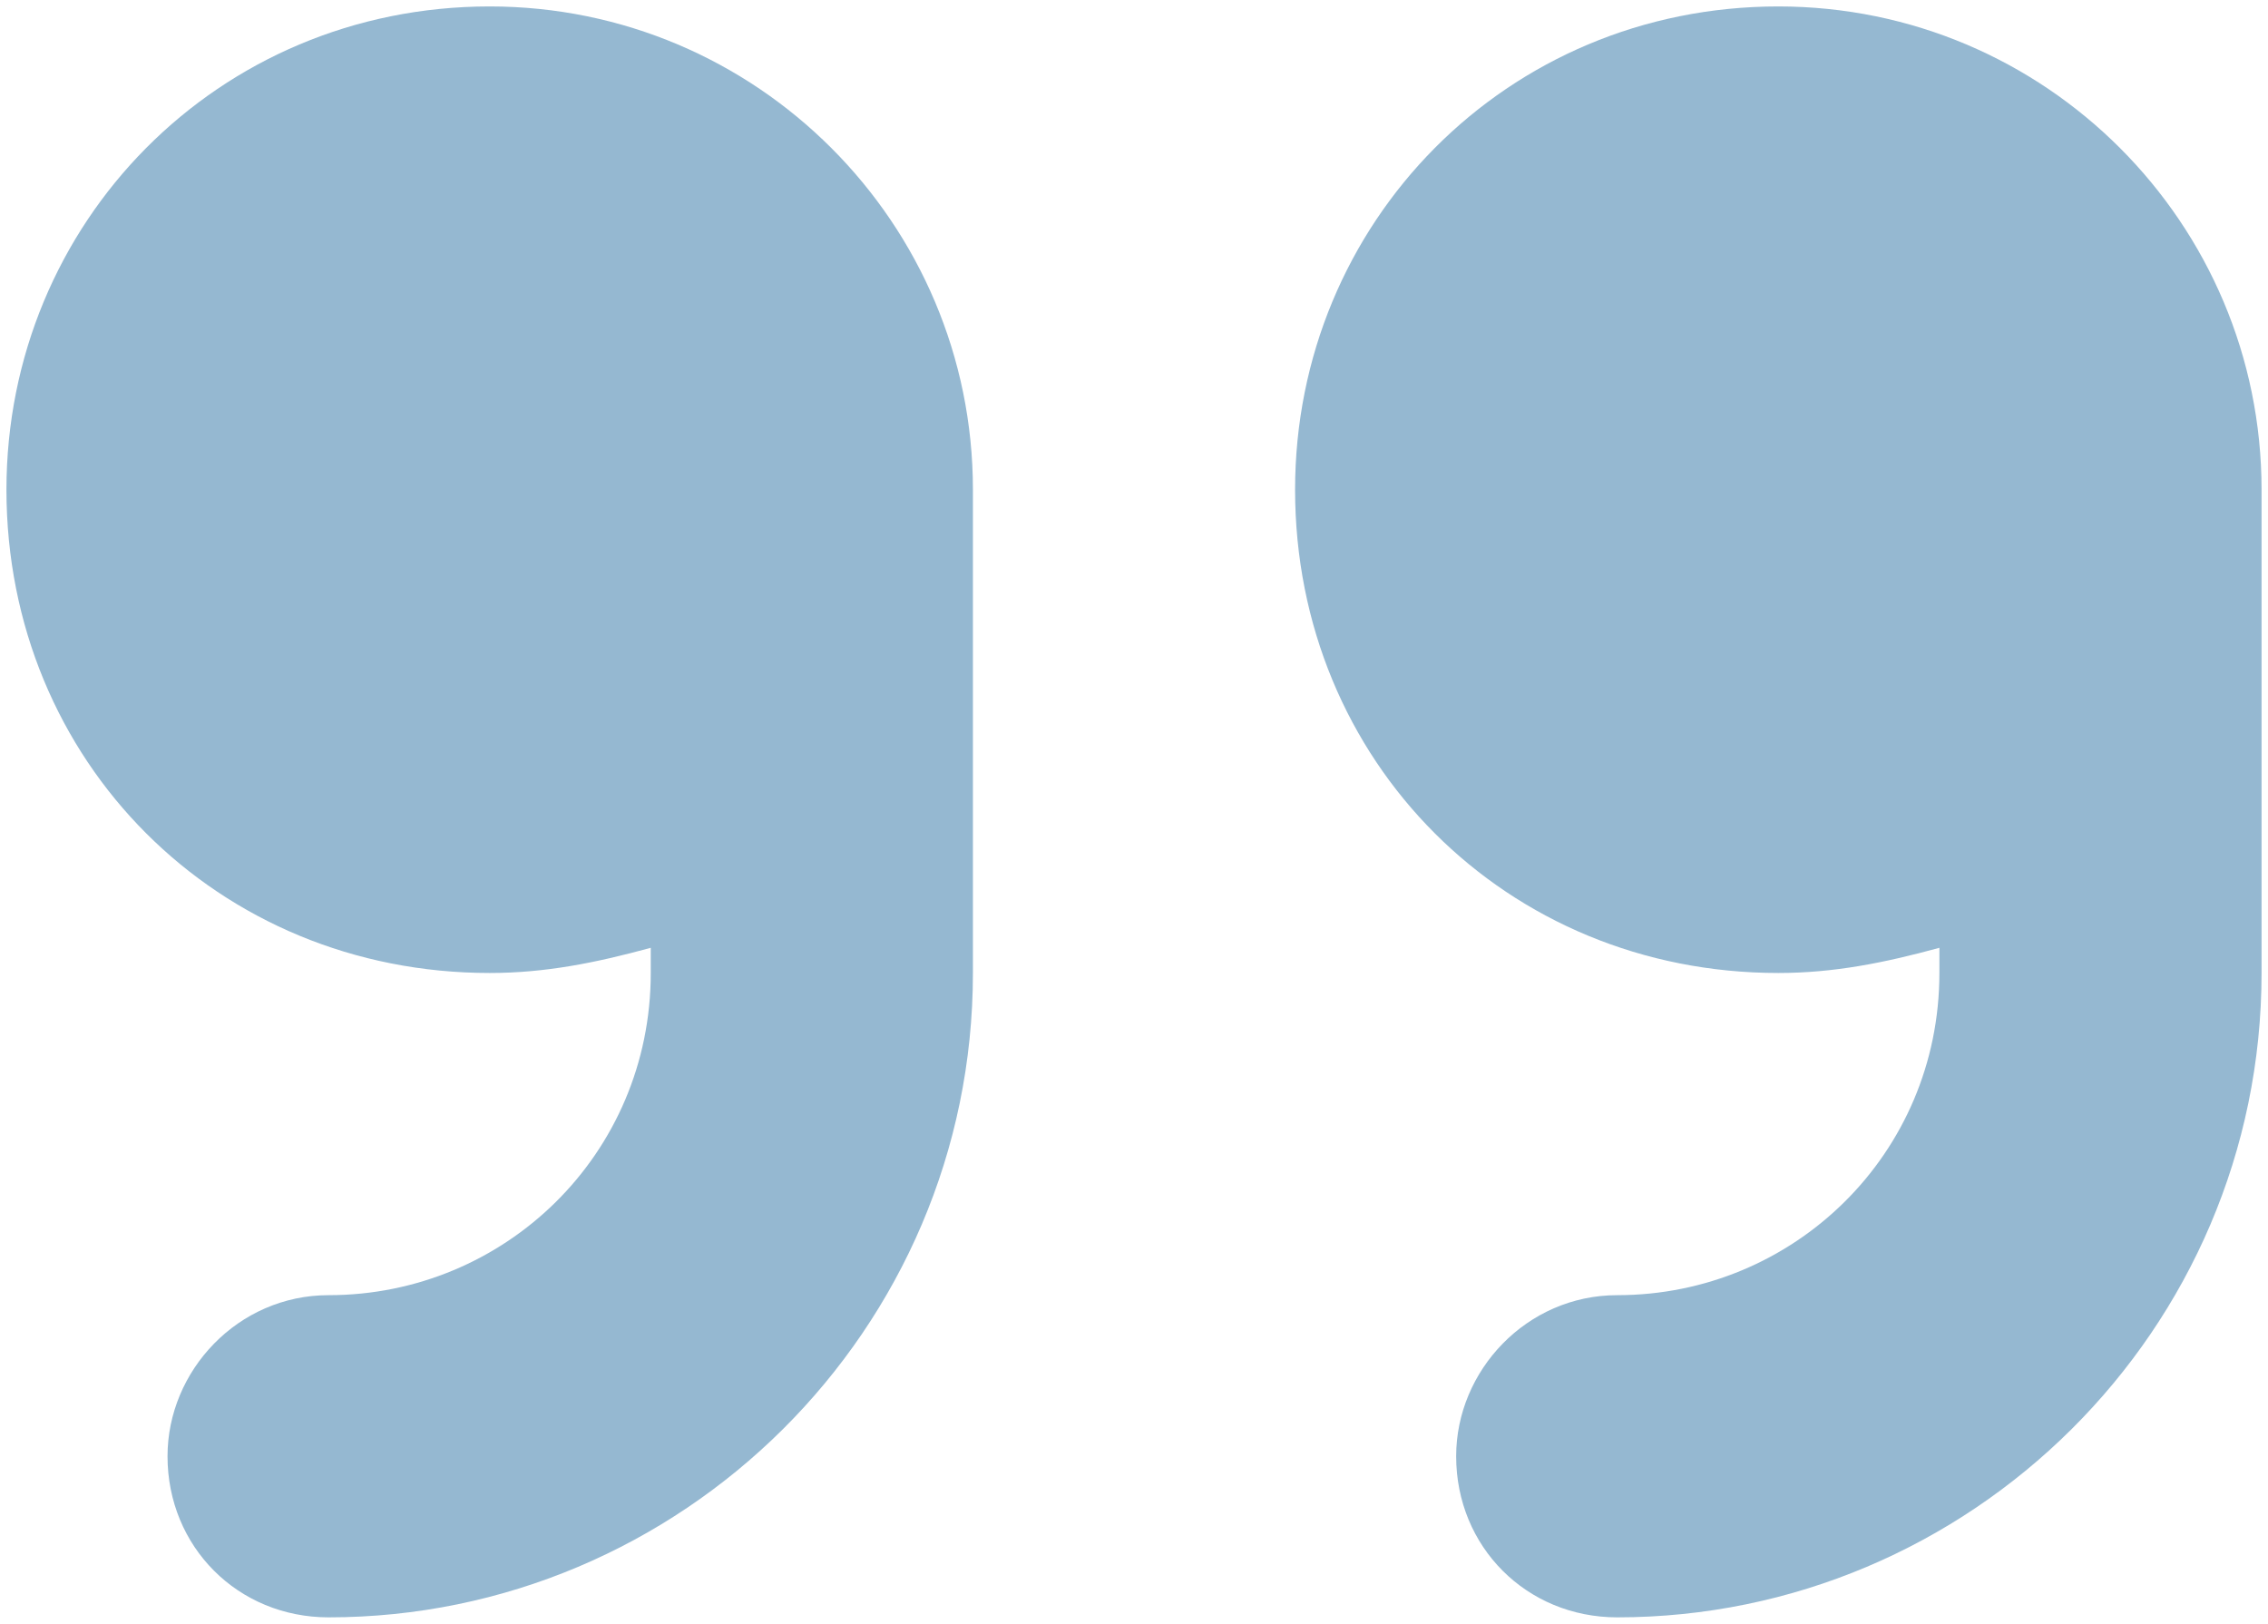 <svg width="88" height="63" viewBox="0 0 88 63" fill="none" xmlns="http://www.w3.org/2000/svg">
<path d="M19 0.25C29.352 0.25 37.75 8.648 37.75 19V37.75C37.75 51.617 26.422 62.75 12.75 62.75C9.234 62.75 6.5 60.016 6.5 56.5C6.5 53.18 9.234 50.25 12.75 50.25C19.586 50.25 25.25 44.781 25.25 37.75V36.773C23.102 37.359 21.148 37.75 19 37.75C8.453 37.75 0.25 29.547 0.25 19C0.25 8.648 8.453 0.25 19 0.25ZM87.75 19V37.75C87.75 51.617 76.422 62.75 62.75 62.75C59.234 62.75 56.5 60.016 56.5 56.5C56.5 53.18 59.234 50.25 62.75 50.25C69.586 50.25 75.25 44.781 75.25 37.75V36.773C73.102 37.359 71.148 37.75 69 37.75C58.453 37.75 50.25 29.547 50.25 19C50.25 8.648 58.453 0.25 69 0.25C79.352 0.25 87.75 8.648 87.75 19Z" fill="#95B8D1"/>
</svg>
